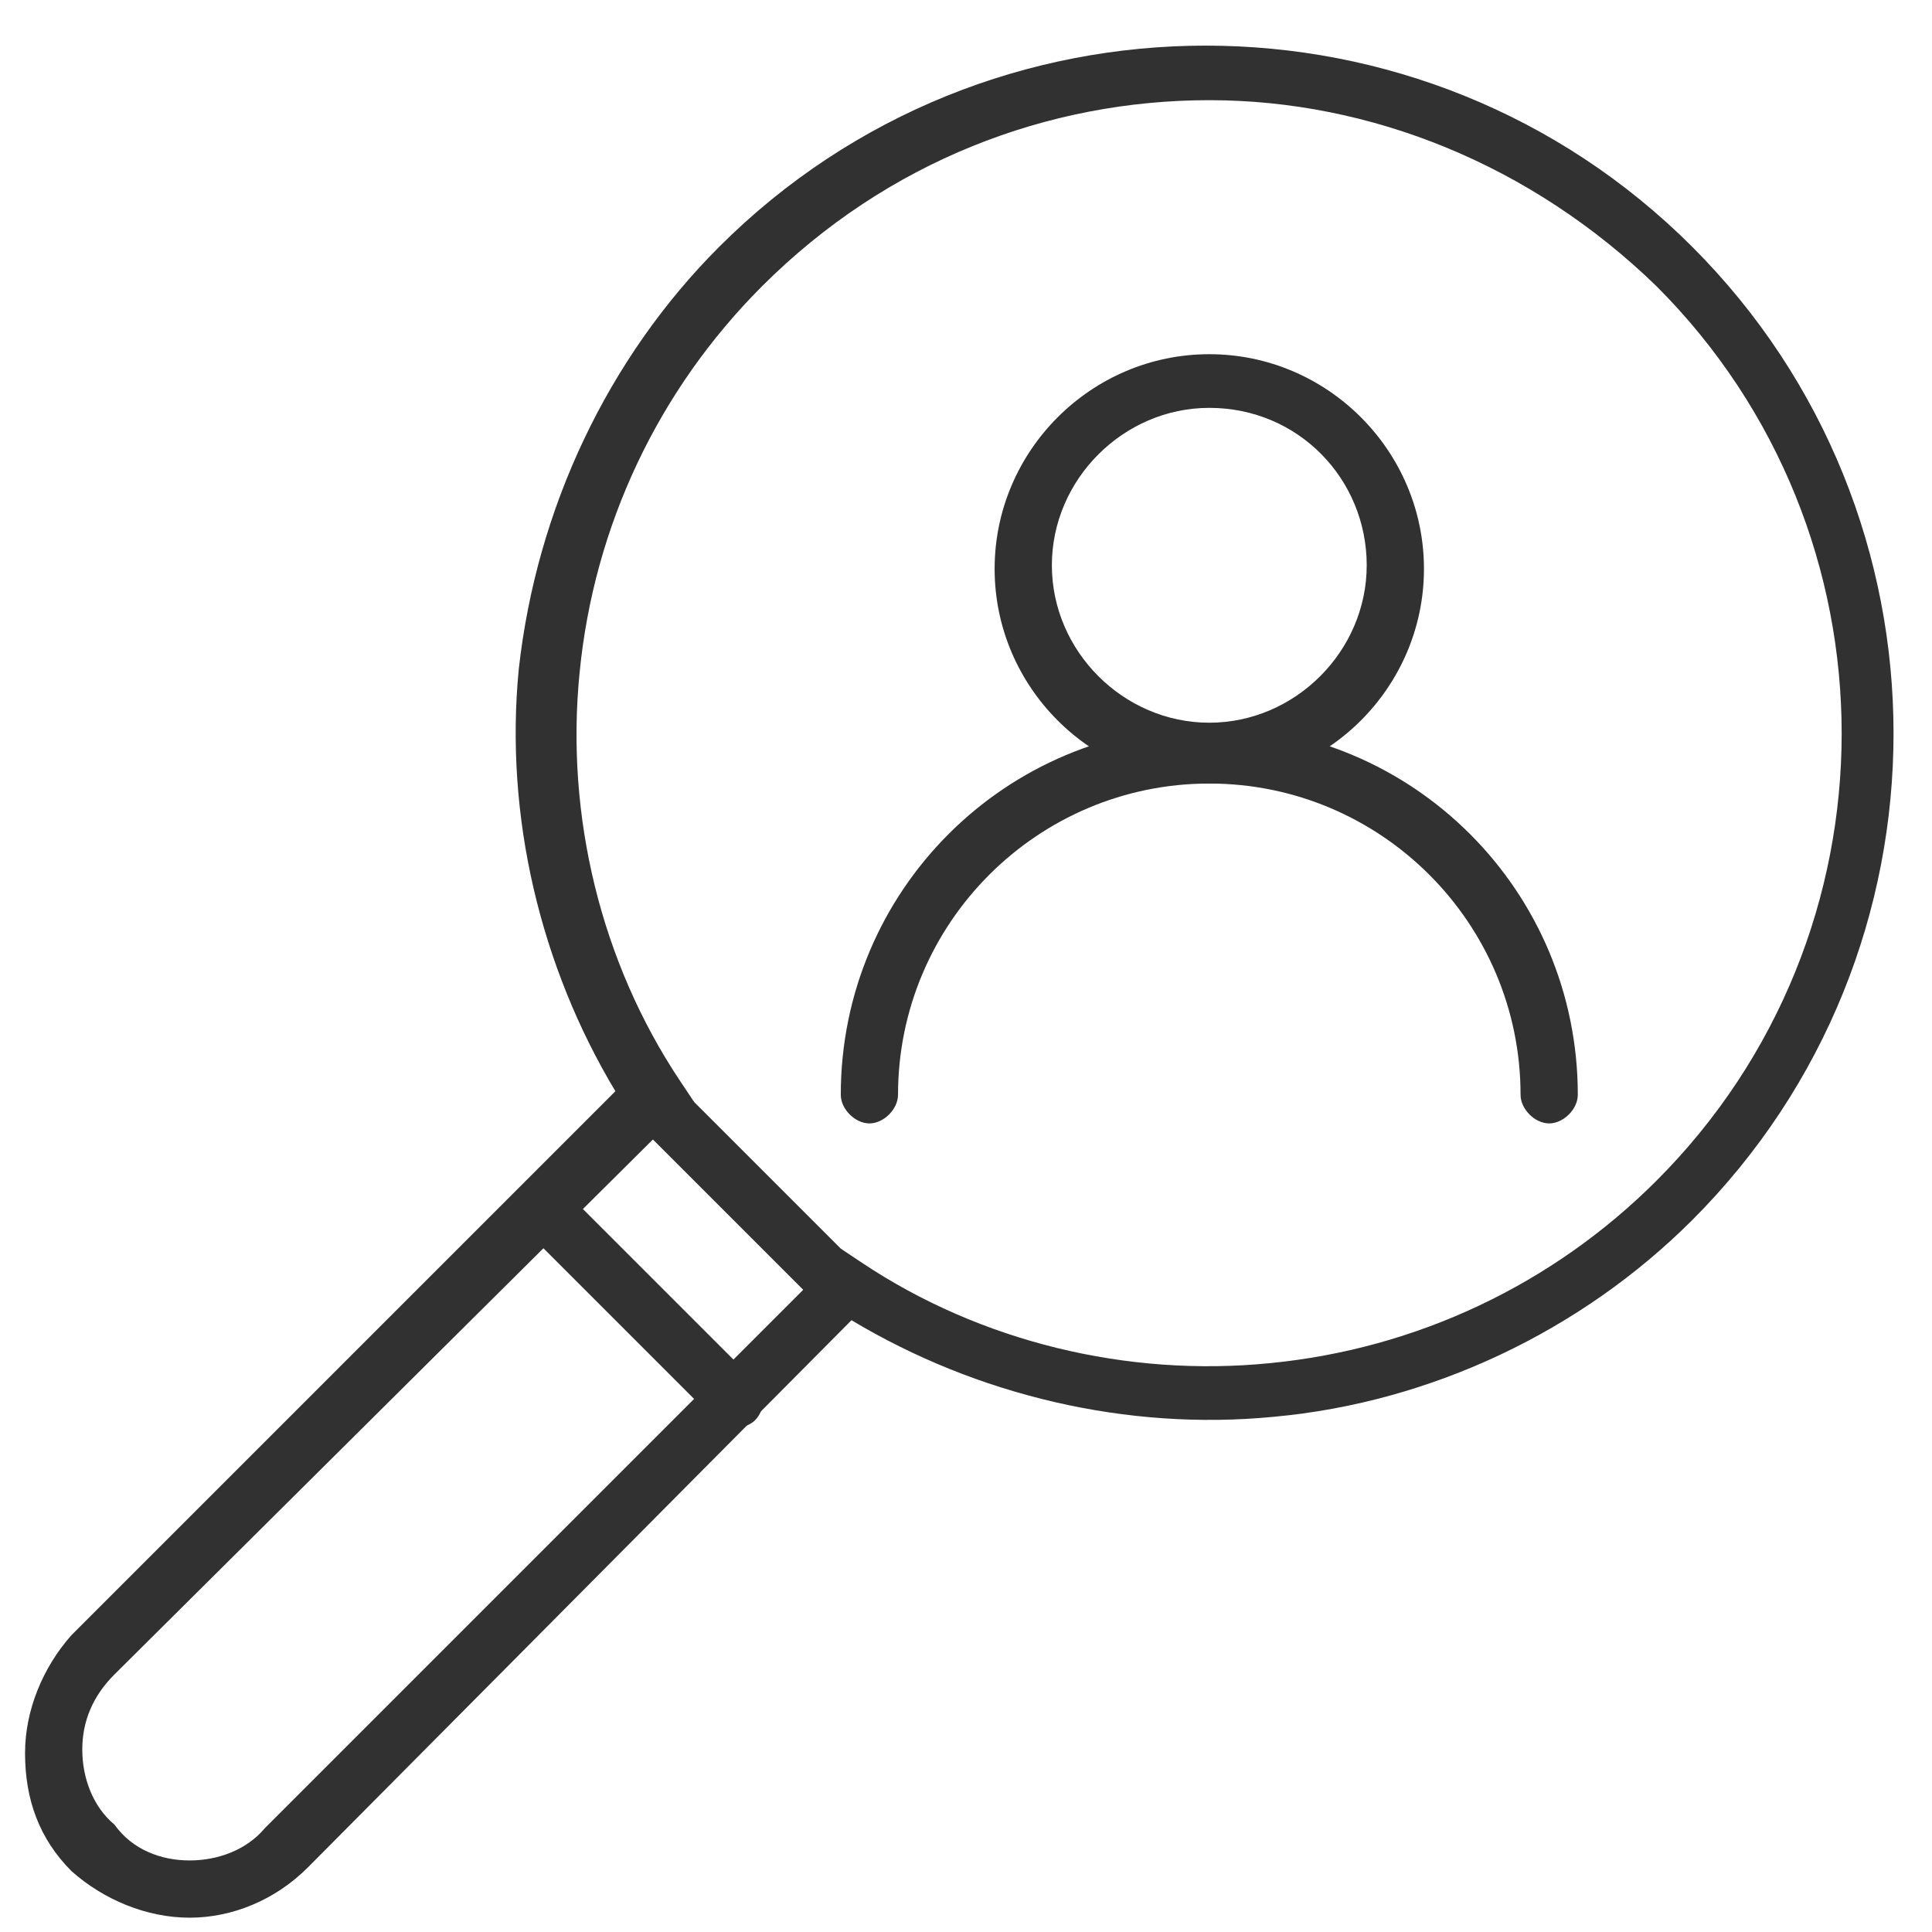 <?xml version="1.0" encoding="utf-8"?>
<!-- Generator: Adobe Illustrator 23.1.1, SVG Export Plug-In . SVG Version: 6.00 Build 0)  -->
<svg version="1.1" id="Layer_1" xmlns="http://www.w3.org/2000/svg" xmlns:xlink="http://www.w3.org/1999/xlink" x="0px" y="0px"
	 viewBox="0 0 54 54" style="enable-background:new 0 0 54 54;" xml:space="preserve">
<style type="text/css">
	.st0{fill:#313131;}
</style>
<g>
	<g>
		<g>
			<g>
				<path class="st0" d="M5.3,53.6c-1.2,0-2.4-0.5-3.3-1.3c-0.9-0.9-1.3-2-1.3-3.3c0-1.2,0.5-2.4,1.3-3.3l15.2-15.2
					c-2.1-3.5-3.1-7.7-2.7-11.8C15,14.2,17,10,20.1,6.9c7.5-7.5,19.7-7.5,27.2,0c7.5,7.5,7.5,19.7,0,27.2c-3.1,3.1-7.3,5.1-11.7,5.5
					c-4.1,0.4-8.3-0.6-11.8-2.7L8.6,52.2l0,0l0,0C7.7,53.1,6.5,53.6,5.3,53.6z M33.8,2.8c-4.5,0-9,1.7-12.5,5.2
					c-2.9,2.9-4.7,6.7-5.1,10.8c-0.4,4,0.6,8.1,2.8,11.4l0.4,0.6l-0.6,0.5c0,0-0.1,0.1-0.1,0.1c0,0-0.1,0.1-0.1,0.1L3.2,46.8
					c-0.6,0.6-0.9,1.3-0.9,2.1s0.3,1.6,0.9,2.1C3.7,51.7,4.5,52,5.3,52s1.6-0.3,2.1-0.9l0,0l15.4-15.4c0,0,0.1-0.1,0.1-0.1
					c0,0,0.1-0.1,0.1-0.1l0.5-0.6l0.6,0.4c3.3,2.2,7.4,3.2,11.4,2.8c4.1-0.4,7.9-2.2,10.8-5.1c6.9-6.9,6.9-18.1,0-25
					C42.8,4.6,38.3,2.8,33.8,2.8z"/>
			</g>
			<g>
				<path class="st0" d="M23.6,36.8c-0.2,0-0.4-0.1-0.6-0.2l-5.3-5.3c-0.3-0.3-0.3-0.8,0-1.1c0.3-0.3,0.8-0.3,1.1,0l5.3,5.3
					c0.3,0.3,0.3,0.8,0,1.1C24,36.7,23.8,36.8,23.6,36.8z"/>
			</g>
			<g>
				<path class="st0" d="M20.6,39.9c-0.2,0-0.4-0.1-0.6-0.2l-5.4-5.4c-0.3-0.3-0.3-0.8,0-1.1c0.3-0.3,0.8-0.3,1.1,0l5.4,5.4
					c0.3,0.3,0.3,0.8,0,1.1C21,39.8,20.8,39.9,20.6,39.9z"/>
			</g>
		</g>
	</g>
	<g>
		<g>
			<g>
				<path class="st0" d="M33.8,21.9c-3.3,0-6-2.7-6-6s2.7-6,6-6s6,2.7,6,6S37.1,21.9,33.8,21.9z M33.8,11.4c-2.4,0-4.4,2-4.4,4.4
					s2,4.4,4.4,4.4c2.4,0,4.4-2,4.4-4.4S36.3,11.4,33.8,11.4z"/>
			</g>
		</g>
		<g>
			<g>
				<path class="st0" d="M43.3,31.4c-0.4,0-0.8-0.4-0.8-0.8c0-4.8-3.9-8.7-8.7-8.7c-4.8,0-8.7,3.9-8.7,8.7c0,0.4-0.4,0.8-0.8,0.8
					s-0.8-0.4-0.8-0.8c0-5.7,4.6-10.3,10.3-10.3s10.3,4.6,10.3,10.3C44.1,31,43.7,31.4,43.3,31.4z"/>
			</g>
		</g>
	</g>
</g>
</svg>
